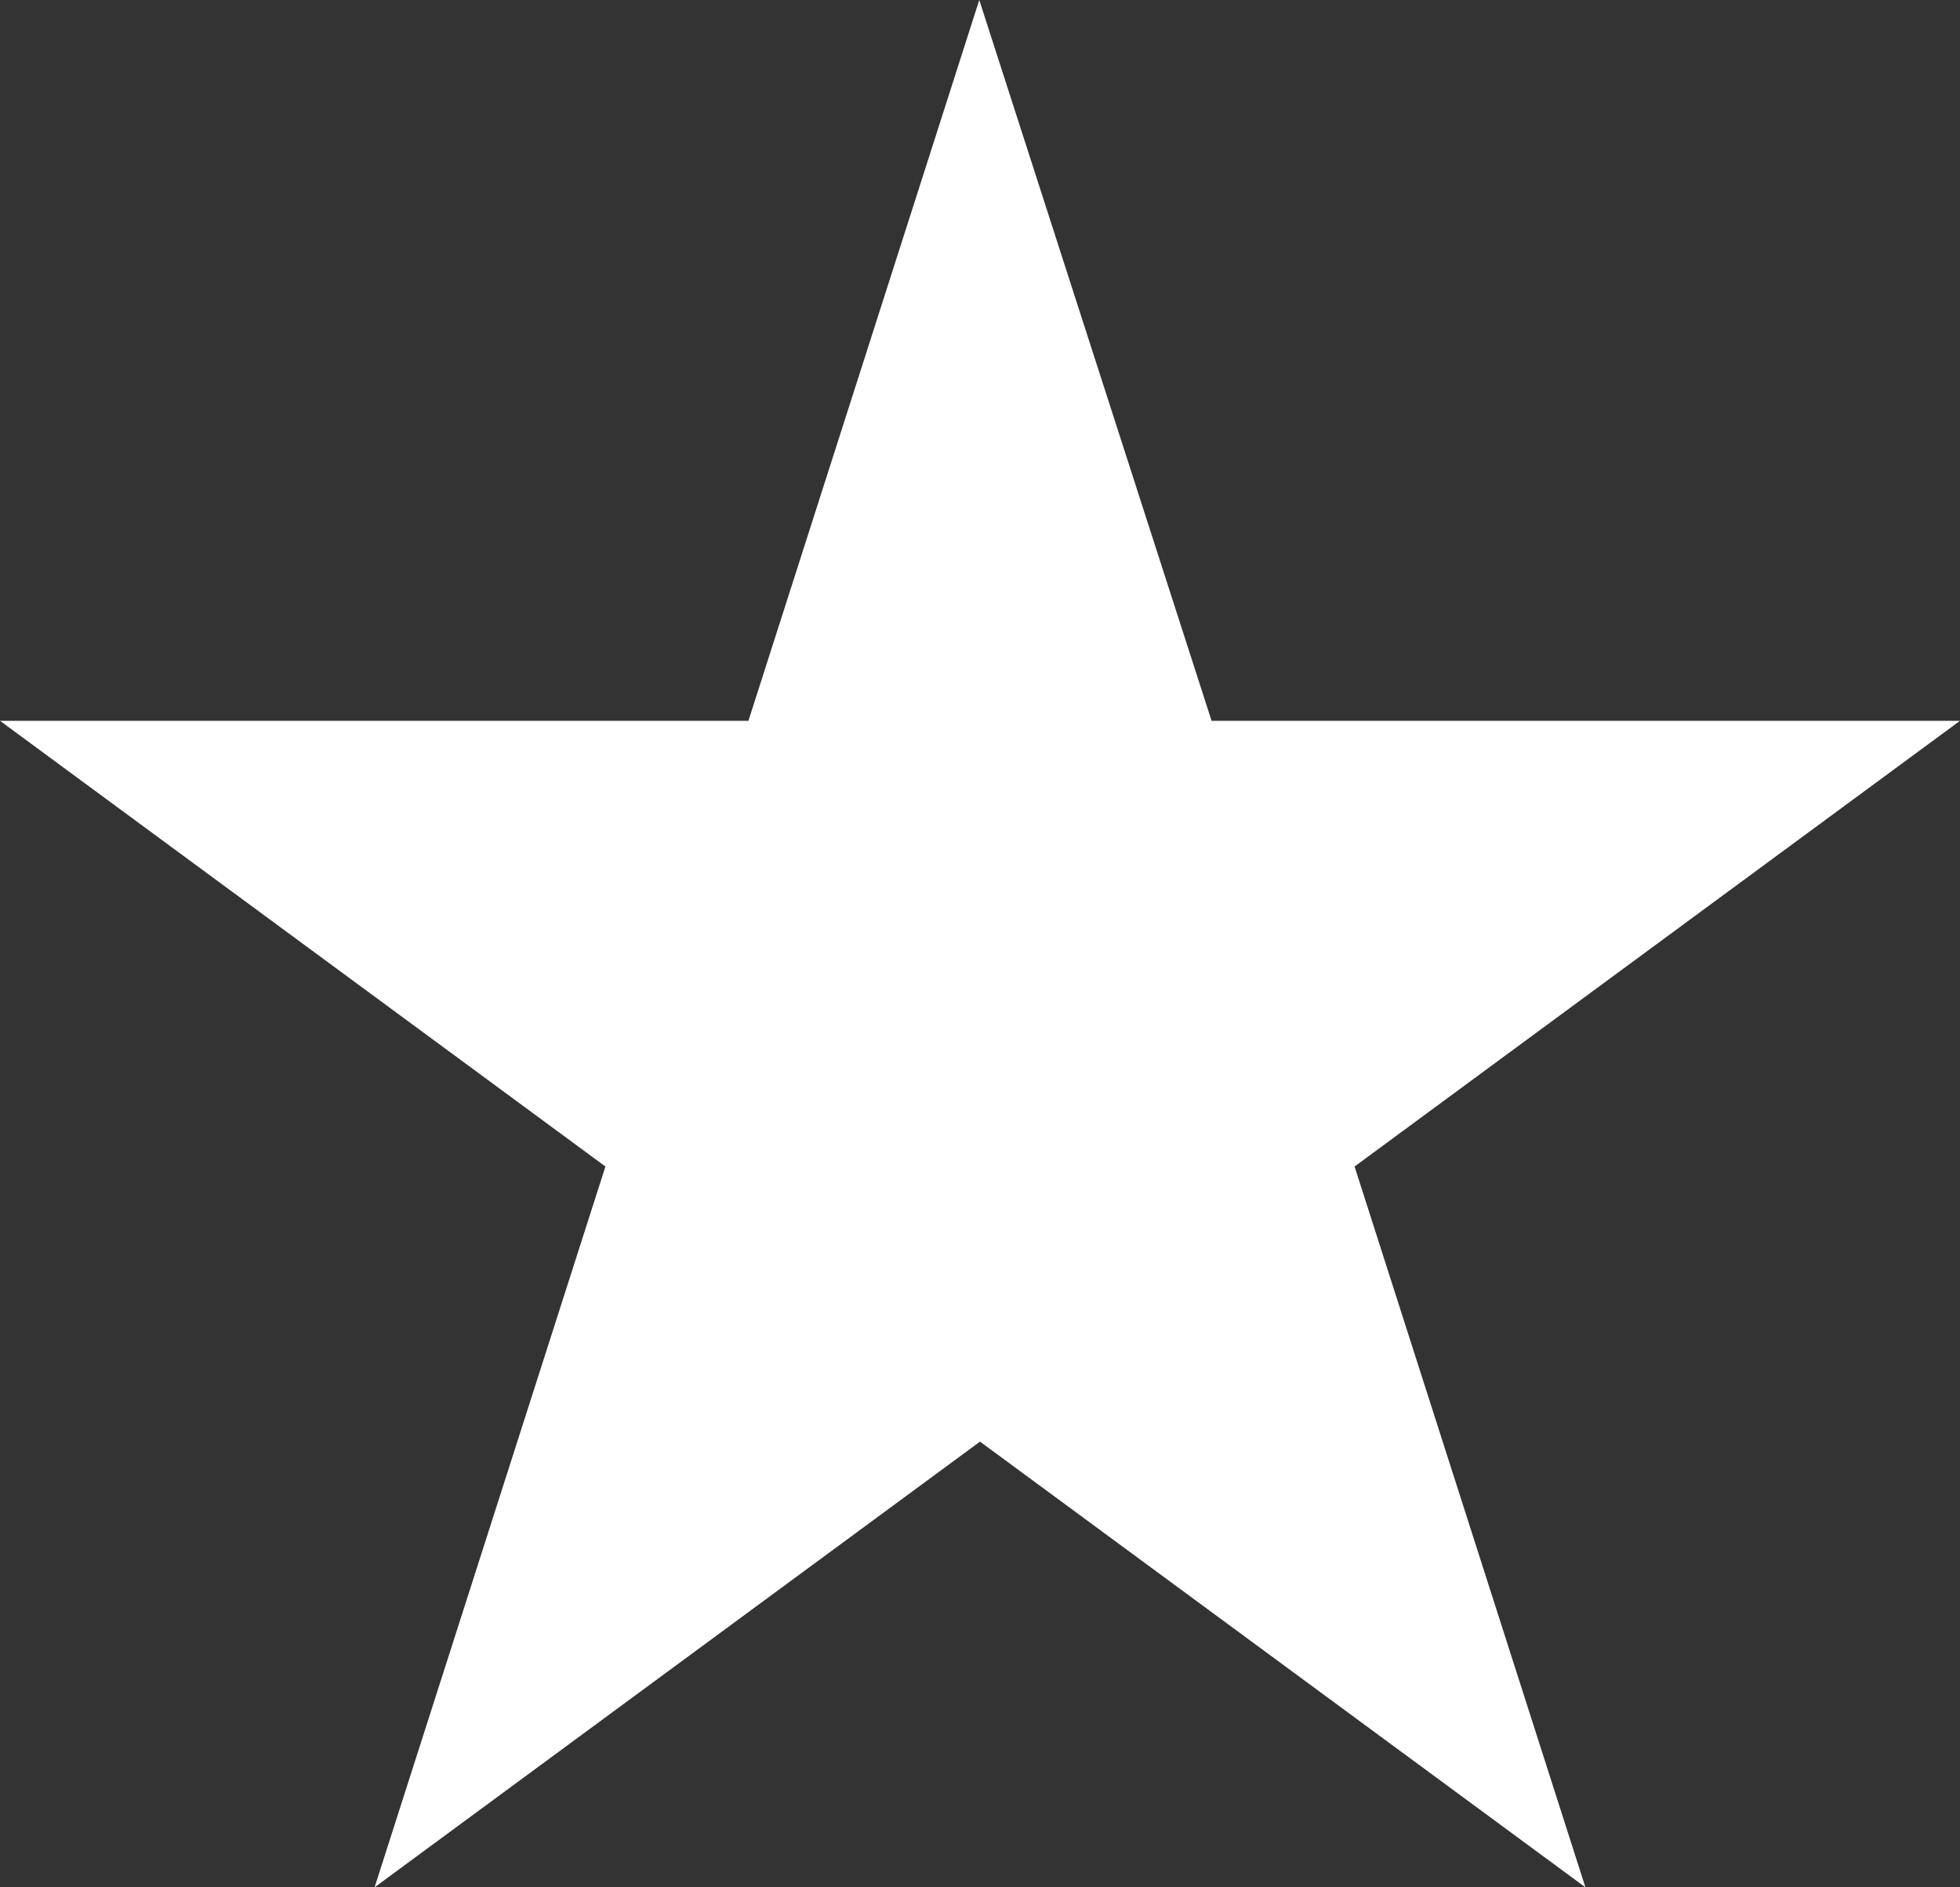 <svg xmlns="http://www.w3.org/2000/svg" xmlns:xlink="http://www.w3.org/1999/xlink" width="27" height="26"><rect width="100%" height="100%" fill="#333333" stroke="none"/><defs><path id="a" d="M1182.31 4956.93H1172l8.34 6.14-3.18 9.93 8.34-6.14 8.34 6.14-3.18-9.93 8.34-6.14h-10.31l-3.2-9.93z"/></defs><use fill="#fff" xlink:href="#a" transform="translate(-1172 -4947)"/></svg>